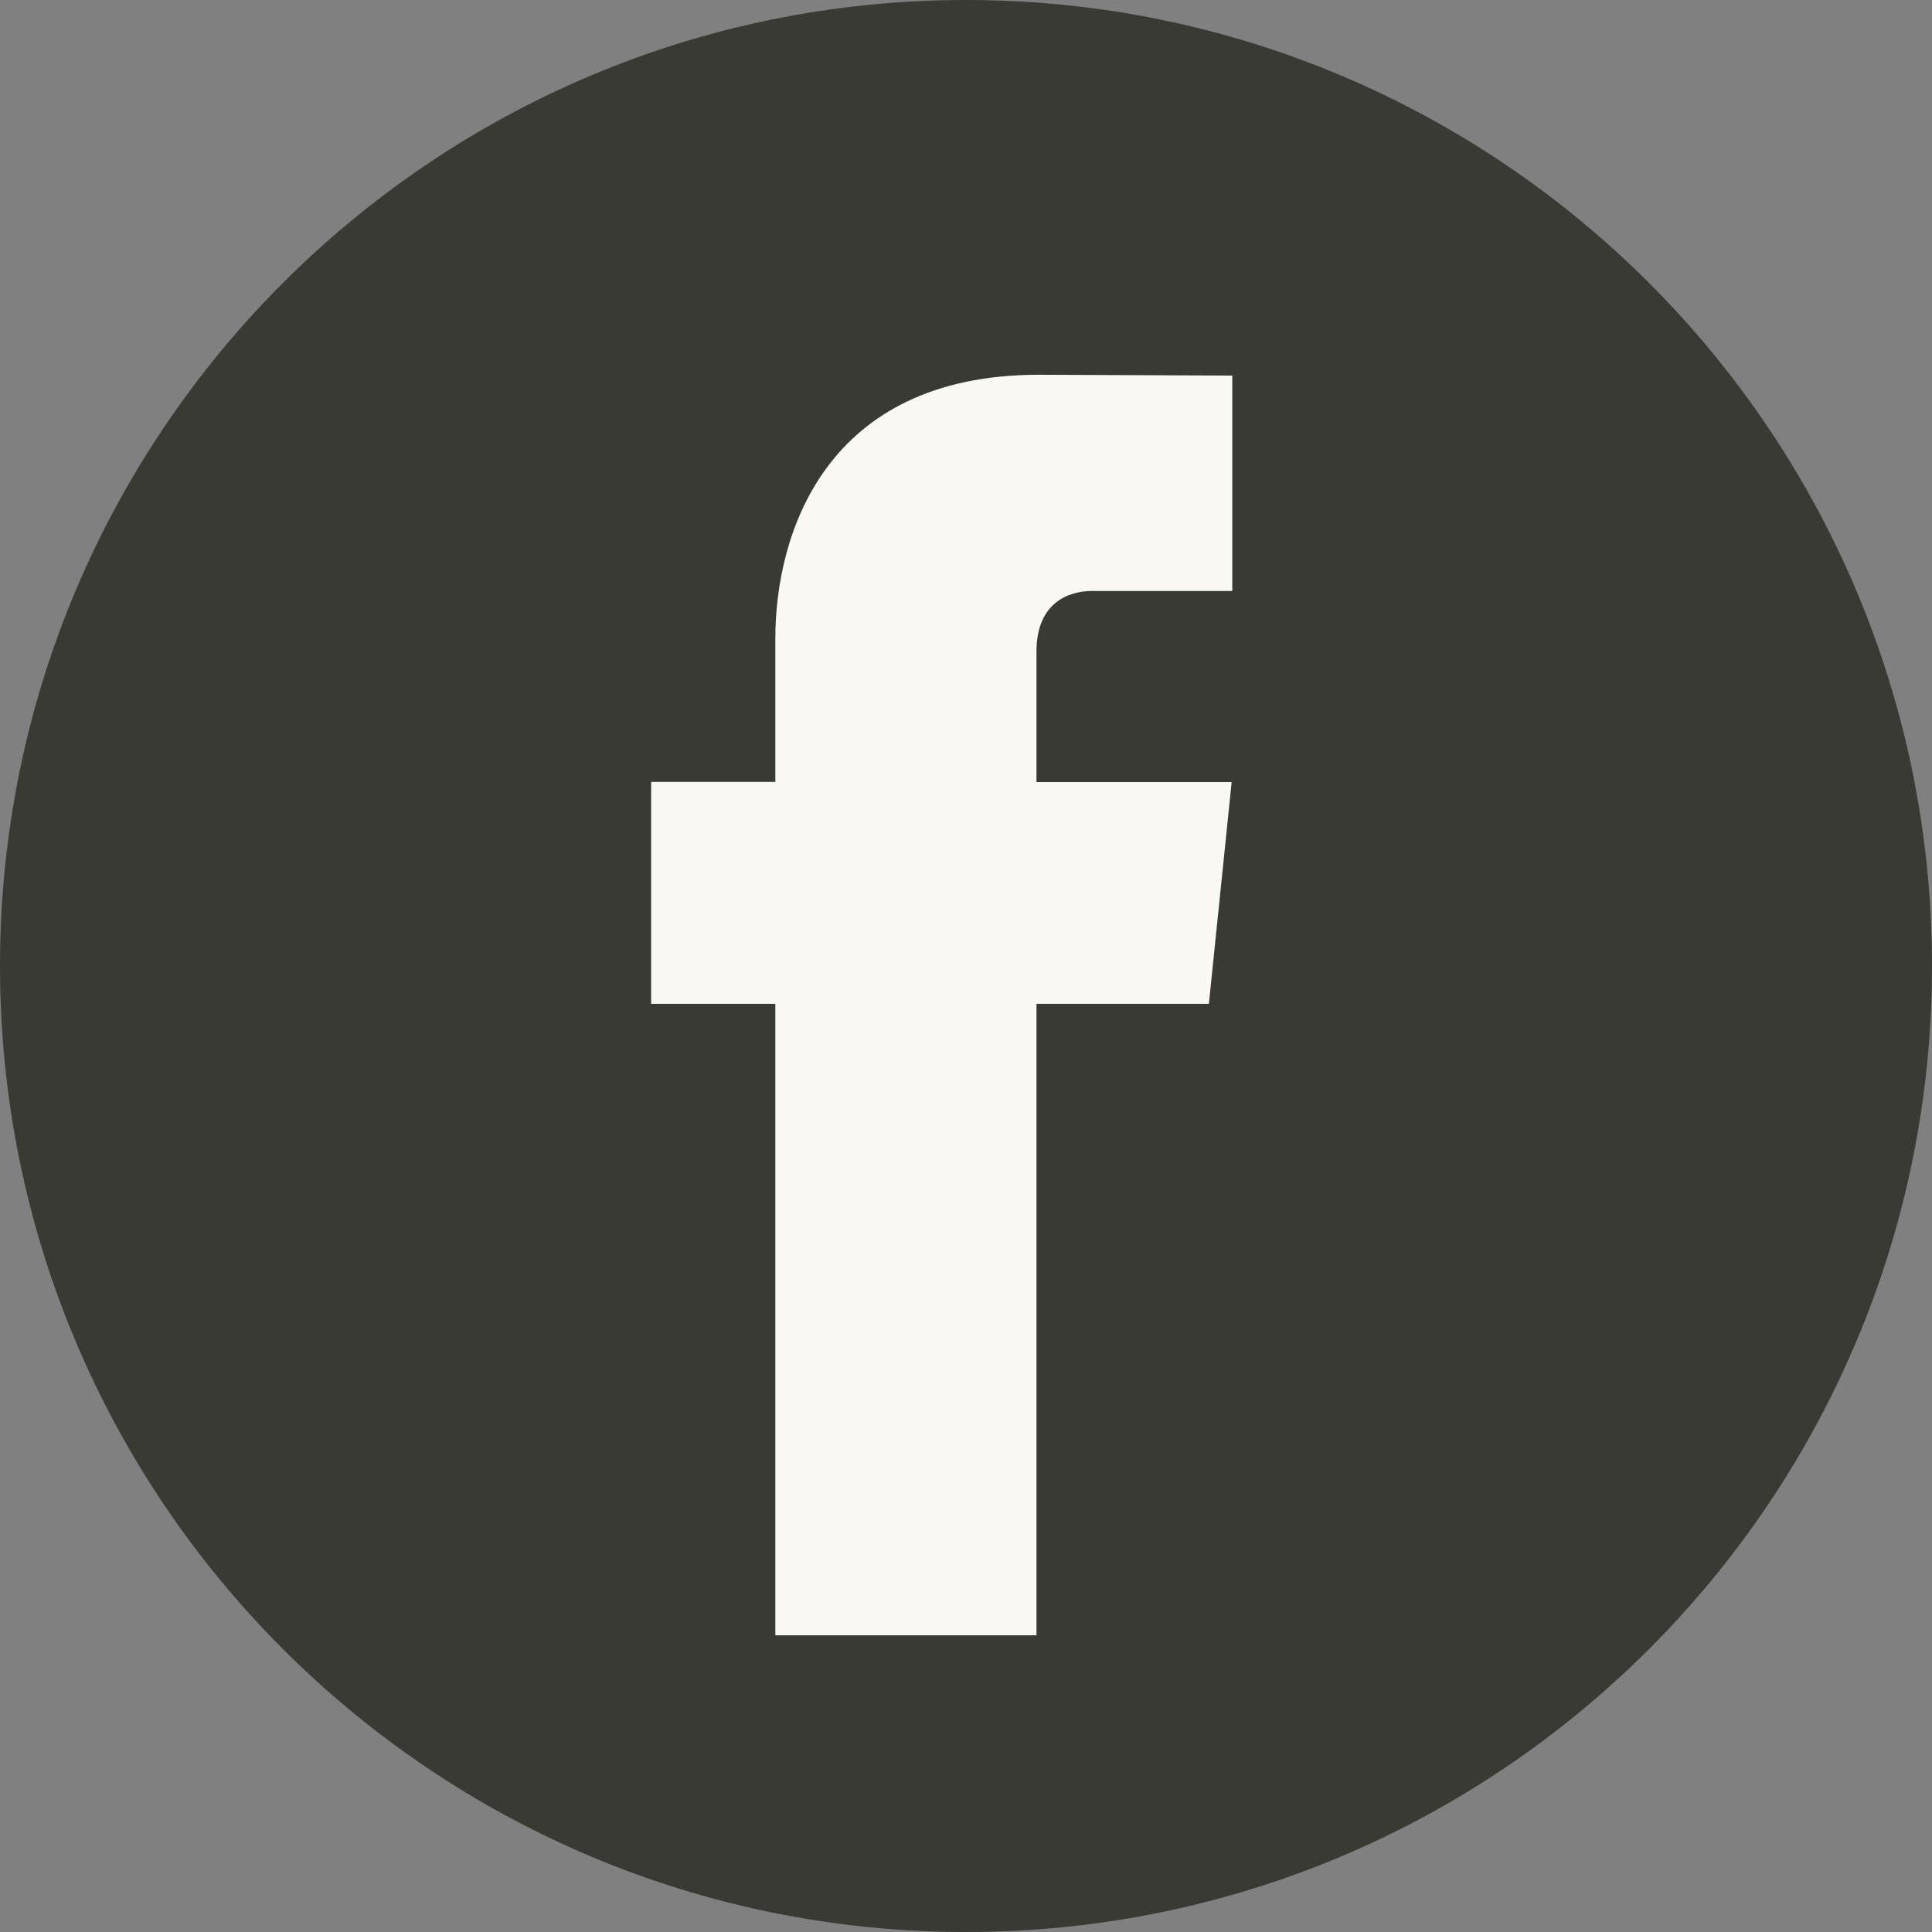 <svg width="35" height="35" viewBox="0 0 35 35" fill="none" xmlns="http://www.w3.org/2000/svg">
<rect x="0" y="0" width="35" height="35" fill="#808080" stroke="none"/>
<path d="M17.5 35C27.165 35 35 27.165 35 17.5C35 7.835 27.165 0 17.5 0C7.835 0 0 7.835 0 17.5C0 27.165 7.835 35 17.5 35Z" fill="#393A33"/>
<path d="M21.9 18.185H18.777V29.625H14.046V18.185H11.796V14.165H14.046V11.563C14.046 9.702 14.93 6.789 18.819 6.789L22.324 6.804V10.706H19.781C19.364 10.706 18.777 10.915 18.777 11.802V14.168H22.313L21.9 18.185Z" fill="#F9F9F2"/>
</svg>
